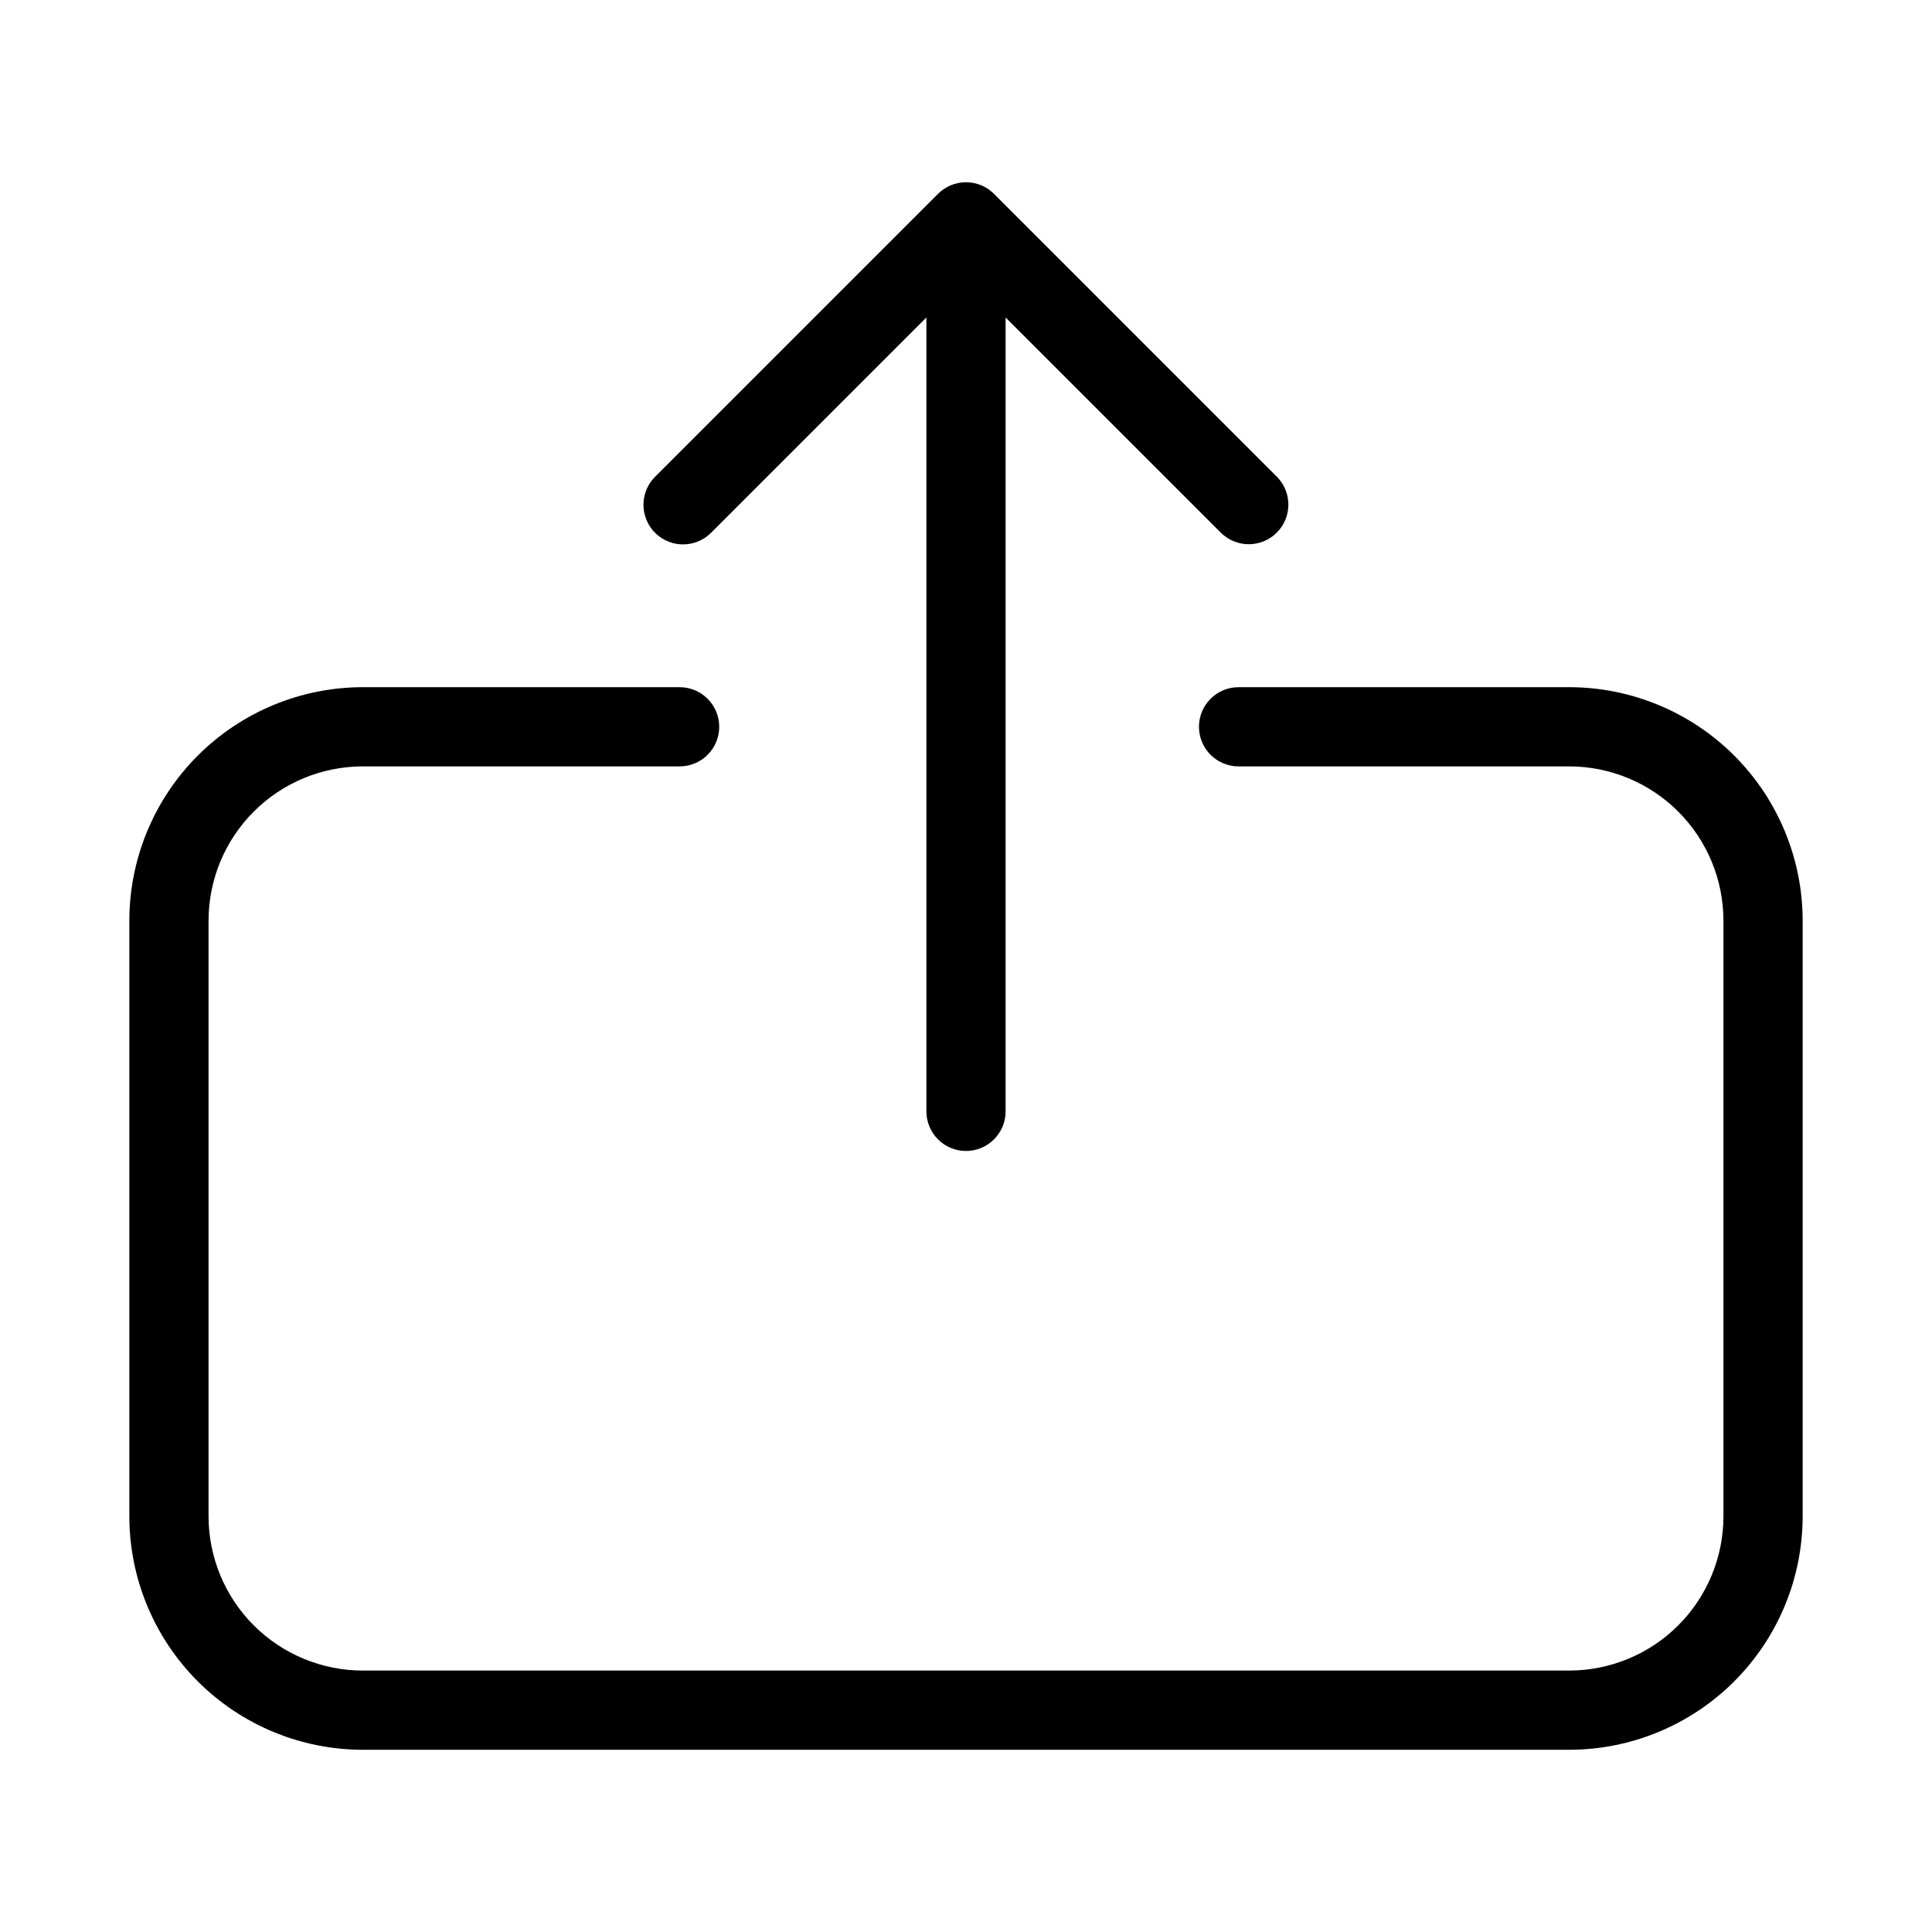 <?xml version="1.0" encoding="UTF-8"?>
<!-- Uploaded to: SVG Repo, www.svgrepo.com, Generator: SVG Repo Mixer Tools -->
<svg fill="#000000" width="800px" height="800px" version="1.1" viewBox="144 144 512 512" xmlns="http://www.w3.org/2000/svg">
 <g>
  <path d="m559.88 326.11h-87.645c-5.797 0-10.496 4.699-10.496 10.496 0 5.797 4.699 10.496 10.496 10.496h87.645c10.828 0.012 21.215 4.32 28.871 11.98 7.66 7.656 11.969 18.039 11.98 28.871v157.91c-0.012 10.832-4.32 21.215-11.98 28.875-7.656 7.656-18.039 11.965-28.871 11.977h-319.76c-10.828-0.012-21.211-4.32-28.871-11.977-7.66-7.66-11.965-18.043-11.98-28.875v-157.91c0.016-10.832 4.324-21.215 11.98-28.871 7.66-7.66 18.043-11.969 28.871-11.98h83.984c5.797 0 10.496-4.699 10.496-10.496 0-5.797-4.699-10.496-10.496-10.496h-83.984c-16.395 0.02-32.113 6.539-43.707 18.133s-18.117 27.316-18.137 43.711v157.91c0.02 16.398 6.543 32.117 18.137 43.711s27.312 18.117 43.707 18.133h319.76c16.395-0.016 32.117-6.539 43.711-18.133s18.113-27.312 18.133-43.711v-157.91c-0.02-16.395-6.539-32.117-18.133-43.711s-27.316-18.113-43.711-18.133z"/>
  <path d="m325.02 288.27c2.785 0 5.453-1.105 7.422-3.078l57.062-57.059v210.39c0 5.797 4.699 10.496 10.496 10.496s10.496-4.699 10.496-10.496v-210.39l57.059 57.059c4.106 4.059 10.719 4.043 14.801-0.039 4.082-4.082 4.102-10.695 0.043-14.801l-74.98-74.98c-1.965-1.969-4.637-3.074-7.418-3.074-2.785 0-5.453 1.105-7.422 3.074l-74.98 74.98c-3 3-3.898 7.516-2.273 11.438 1.625 3.922 5.449 6.477 9.695 6.481z"/>
 </g>
</svg>